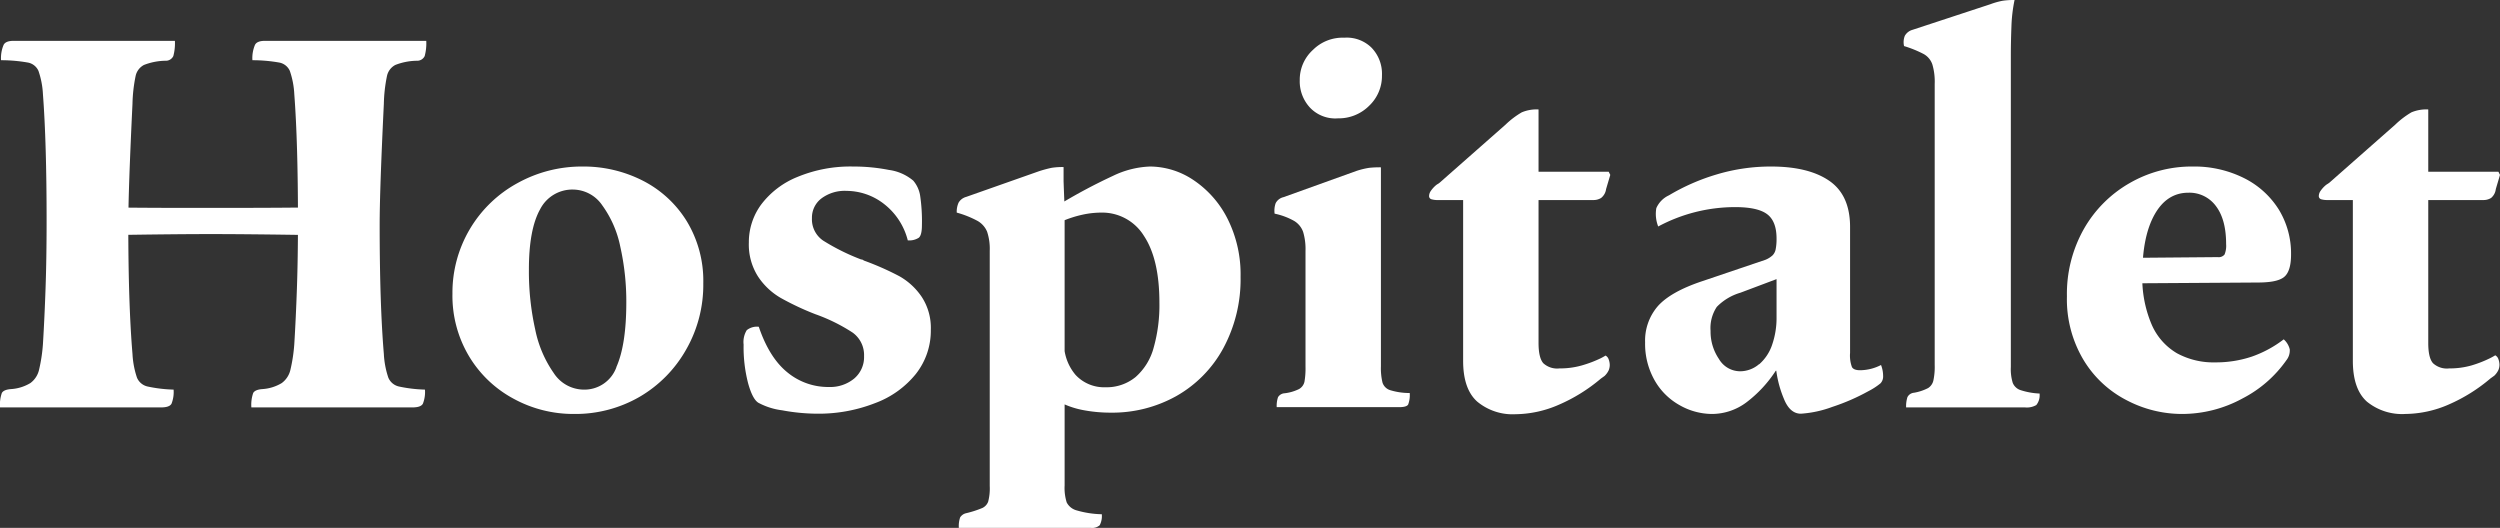 <svg xmlns="http://www.w3.org/2000/svg" viewBox="0 0 477.4 100.8"><rect x="0" y="0" width="477.4" height="100.8" fill="#333333" stroke="none"/><defs><style>.cls-1{fill:#fff;}</style></defs><g id="Capa_2" data-name="Capa 2"><g id="Capa_1-2" data-name="Capa 1"><path class="cls-1" d="M4.65,82.25c.23-.43.82-.68,1.75-.75a8.14,8.14,0,0,0,3.7-1.15,4.34,4.34,0,0,0,1.65-2.5,30.92,30.92,0,0,0,.75-4.95q.3-4.91.5-10.65t.2-12.85q0-15-.7-24.2a16,16,0,0,0-.85-4.45,2.75,2.75,0,0,0-2-1.6A29.36,29.36,0,0,0,4.5,18.7,6.44,6.44,0,0,1,5,15.75Q5.4,15,6.9,15H37.7a9.42,9.42,0,0,1-.3,2.9,1.57,1.57,0,0,1-1.5.9,11.74,11.74,0,0,0-4.1.8,3.1,3.1,0,0,0-1.6,2.1,29.17,29.17,0,0,0-.6,5.3q-.8,16.61-.8,23.1,0,15.19.8,24.7a16.84,16.84,0,0,0,.85,4.5,2.87,2.87,0,0,0,2,1.7,26.88,26.88,0,0,0,5,.6,6.08,6.08,0,0,1-.4,2.7c-.27.47-.93.7-2,.7H4.3A6.91,6.91,0,0,1,4.65,82.25Zm40-35.35q13.4,0,19.5-.1v5.3q-12.3-.2-19.6-.2t-19.3.2V46.8Q31.2,46.91,44.6,46.9Zm8,35.35c.23-.43.82-.68,1.75-.75a8.14,8.14,0,0,0,3.7-1.15,4.34,4.34,0,0,0,1.65-2.5,30.92,30.92,0,0,0,.75-4.95q.3-4.91.5-10.65t.2-12.85q0-15-.7-24.2a16,16,0,0,0-.85-4.45,2.75,2.75,0,0,0-2-1.6,29.36,29.36,0,0,0-5.15-.45A6.44,6.44,0,0,1,53,15.75Q53.4,15,54.9,15H85.7a9.42,9.42,0,0,1-.3,2.9,1.57,1.57,0,0,1-1.5.9,11.74,11.74,0,0,0-4.1.8,3.1,3.1,0,0,0-1.6,2.1,29.17,29.17,0,0,0-.6,5.3q-.8,16.61-.8,23.1,0,15.19.8,24.7a16.84,16.84,0,0,0,.85,4.5,2.87,2.87,0,0,0,2,1.7,26.88,26.88,0,0,0,5,.6,6.08,6.08,0,0,1-.4,2.7c-.27.47-.93.7-2,.7H52.3A6.91,6.91,0,0,1,52.65,82.25Z" transform="translate(-4.3 -7.2)"/><path class="cls-1" d="M102.3,83.3a22.06,22.06,0,0,1-8.45-8.1A22.51,22.51,0,0,1,90.7,63.3a23.82,23.82,0,0,1,12.45-21.15A25.3,25.3,0,0,1,115.5,39a24.88,24.88,0,0,1,11.55,2.7,21.1,21.1,0,0,1,8.4,7.75A21.94,21.94,0,0,1,138.6,61.3,24.88,24.88,0,0,1,135.3,74a24.19,24.19,0,0,1-8.9,9,24.5,24.5,0,0,1-12.5,3.25A23.8,23.8,0,0,1,102.3,83.3Zm19.7-6q1.89-4.25,1.9-12.25a47.83,47.83,0,0,0-1.15-10.75,20.26,20.26,0,0,0-3.45-7.9,6.81,6.81,0,0,0-5.5-3,6.9,6.9,0,0,0-6.35,3.75Q105.29,51,105.3,58.7a50.75,50.75,0,0,0,1.2,11.4,22.15,22.15,0,0,0,3.55,8.35,6.89,6.89,0,0,0,5.65,3.15A6.49,6.49,0,0,0,122,77.35Z" transform="translate(-4.3 -7.2)"/><path class="cls-1" d="M153.65,85.55a12.91,12.91,0,0,1-4.55-1.45q-1.11-.7-1.95-3.75A27.49,27.49,0,0,1,146.3,73a4.31,4.31,0,0,1,.6-2.75,3.11,3.11,0,0,1,2.3-.65q2,5.9,5.45,8.7a12.24,12.24,0,0,0,7.95,2.8,7.19,7.19,0,0,0,4.8-1.6,5.36,5.36,0,0,0,1.9-4.3,5.27,5.27,0,0,0-2.2-4.5,33.37,33.37,0,0,0-7.1-3.5,52.34,52.34,0,0,1-6.6-3.1,13,13,0,0,1-4.35-4.1,11.36,11.36,0,0,1-1.75-6.5,12.12,12.12,0,0,1,2.4-7.3A16.3,16.3,0,0,1,156.55,41a26.38,26.38,0,0,1,10.65-2,35.16,35.16,0,0,1,6.85.65,9.08,9.08,0,0,1,4.65,2.05A5.82,5.82,0,0,1,180,44.5a33.4,33.4,0,0,1,.35,5.7q0,1.9-.6,2.4a3.36,3.36,0,0,1-2.1.5,12.75,12.75,0,0,0-4.6-7,11.71,11.71,0,0,0-7.1-2.45,7.41,7.41,0,0,0-4.8,1.45,4.6,4.6,0,0,0-1.8,3.75,4.91,4.91,0,0,0,2.15,4.3,40.91,40.91,0,0,0,7.25,3.6.7.7,0,0,1,.5.2,53.56,53.56,0,0,1,6.8,3,12.6,12.6,0,0,1,4.3,4,10.8,10.8,0,0,1,1.7,6.2,13.34,13.34,0,0,1-2.85,8.45,18,18,0,0,1-7.85,5.6,29.51,29.51,0,0,1-10.8,2A37.19,37.19,0,0,1,153.65,85.55Z" transform="translate(-4.3 -7.2)"/><path class="cls-1" d="M187.65,106a1.82,1.82,0,0,1,1.15-.8,19.69,19.69,0,0,0,3.1-1A2.19,2.19,0,0,0,193,103a10,10,0,0,0,.3-3V55.1a10.35,10.35,0,0,0-.5-3.65A4.23,4.23,0,0,0,191,49.4a18.78,18.78,0,0,0-4-1.6,4.21,4.21,0,0,1,.35-1.9,2.42,2.42,0,0,1,1.45-1.1l13.9-4.9a23.27,23.27,0,0,1,2.4-.65,13.3,13.3,0,0,1,2.3-.15v2.7c.06,1.73.13,3.47.2,5.2V99.9a9.2,9.2,0,0,0,.4,3.25,3,3,0,0,0,1.85,1.5,18.59,18.59,0,0,0,4.85.75,3.78,3.78,0,0,1-.4,2.1,2.18,2.18,0,0,1-1.7.5H187.4A5.12,5.12,0,0,1,187.65,106Zm23.7-20.45a16.37,16.37,0,0,1-4.45-1.45c-.6-.33-1.22-.68-1.85-1a8.44,8.44,0,0,1-1.75-1.35l4.2-9.6a9.35,9.35,0,0,0,2.2,6.65,7.42,7.42,0,0,0,5.7,2.35,8.72,8.72,0,0,0,5.75-1.95,11.37,11.37,0,0,0,3.45-5.6A29.83,29.83,0,0,0,225.7,65q0-8.3-2.95-12.75a9.36,9.36,0,0,0-8.25-4.45,16.78,16.78,0,0,0-3.5.4,21.56,21.56,0,0,0-4,1.3l-1.5-2.6L207,46a104.81,104.81,0,0,1,9.8-5.2,17.62,17.62,0,0,1,7.1-1.8,15,15,0,0,1,8.4,2.65,19.32,19.32,0,0,1,6.45,7.4,23.62,23.62,0,0,1,2.45,11,27.69,27.69,0,0,1-3.3,13.65,23.18,23.18,0,0,1-9,9.15A25.06,25.06,0,0,1,216.4,86,27.82,27.82,0,0,1,211.35,85.55Z" transform="translate(-4.3 -7.2)"/><path class="cls-1" d="M248.35,83.05a1.57,1.57,0,0,1,1.25-.75,8.44,8.44,0,0,0,2.75-.8,2.14,2.14,0,0,0,1.05-1.4,15.15,15.15,0,0,0,.2-2.9V55.1a11.44,11.44,0,0,0-.45-3.6,4,4,0,0,0-1.7-2.1A12.91,12.91,0,0,0,247.7,48a4.29,4.29,0,0,1,.2-2,2.24,2.24,0,0,1,1.5-1.15l13.9-5a15.22,15.22,0,0,1,2.45-.6,19.19,19.19,0,0,1,2.25-.1v38a11.71,11.71,0,0,0,.3,3.1,2.23,2.23,0,0,0,1.45,1.45,12.58,12.58,0,0,0,3.75.55,5.07,5.07,0,0,1-.3,2.2c-.2.33-.77.5-1.7.5H248.1A5.2,5.2,0,0,1,248.35,83.05ZM254.5,27.8a7.36,7.36,0,0,1-2-5.3,7.67,7.67,0,0,1,2.55-5.8A8,8,0,0,1,261,14.4a6.73,6.73,0,0,1,5.2,1.9,7.17,7.17,0,0,1,2,5.3,7.83,7.83,0,0,1-2.45,5.8,8.2,8.2,0,0,1-5.95,2.4A6.66,6.66,0,0,1,254.5,27.8Z" transform="translate(-4.3 -7.2)"/><path class="cls-1" d="M286.4,83.9q-2.7-2.4-2.7-7.8V40h27.8l.3.6-.8,2.7a2.59,2.59,0,0,1-.95,1.7,2.71,2.71,0,0,1-1.45.4H278.9a4.08,4.08,0,0,1-1.25-.15.62.62,0,0,1-.45-.65,1.77,1.77,0,0,1,.3-.9,5.56,5.56,0,0,1,1.1-1.2l.6-.4L291.8,31a16,16,0,0,1,3.1-2.35,7.3,7.3,0,0,1,3.2-.55V72.7c0,1.87.3,3.15.9,3.85a3.9,3.9,0,0,0,3.1,1,15,15,0,0,0,4.2-.55A22.35,22.35,0,0,0,310,75.6c.26-.13.56-.3.9-.5a1.3,1.3,0,0,1,.6.75,3.18,3.18,0,0,1,.2,1.05,2.74,2.74,0,0,1-.2,1,3.63,3.63,0,0,1-.8,1.1l-.7.5a31.91,31.91,0,0,1-8.05,5,21.14,21.14,0,0,1-8.25,1.8A10.58,10.58,0,0,1,286.4,83.9Z" transform="translate(-4.3 -7.2)"/><path class="cls-1" d="M325,84.55a12.45,12.45,0,0,1-4.75-4.75,14.1,14.1,0,0,1-1.8-7.2,10.06,10.06,0,0,1,2.44-6.95q2.46-2.75,8.45-4.75l12.11-4.1a4.56,4.56,0,0,0,1.35-.85,2.27,2.27,0,0,0,.59-1.2,10,10,0,0,0,.16-2q0-3.3-1.8-4.65t-6.11-1.35a31.11,31.11,0,0,0-14.69,3.7,6.57,6.57,0,0,1-.36-3.5A4.82,4.82,0,0,1,323,44.5a39.87,39.87,0,0,1,9.15-4A35.82,35.82,0,0,1,342.5,39q7.19,0,11.15,2.75t3.94,8.85v24a6.3,6.3,0,0,0,.36,2.7c.23.4.75.6,1.55.6a8.86,8.86,0,0,0,4-1,5.76,5.76,0,0,1,.4,2.1,1.9,1.9,0,0,1-.5,1.4,13,13,0,0,1-2.31,1.5,39.73,39.73,0,0,1-6.89,3,21.09,21.09,0,0,1-6,1.3q-2.11,0-3.25-2.85A20.94,20.94,0,0,1,343.5,78h-.1a23.84,23.84,0,0,1-5.56,6,11,11,0,0,1-6.64,2.25A12.59,12.59,0,0,1,325,84.55Zm15.25-7.8a8.56,8.56,0,0,0,2.45-3.7,15.54,15.54,0,0,0,.85-5.25V60.5l-6.91,2.6a10.34,10.34,0,0,0-4.5,2.7,7.3,7.3,0,0,0-1.19,4.6,9.27,9.27,0,0,0,1.6,5.35,4.7,4.7,0,0,0,4,2.35A5.57,5.57,0,0,0,340.2,76.75Z" transform="translate(-4.3 -7.2)"/><path class="cls-1" d="M368.54,83.05a1.54,1.54,0,0,1,1.25-.85,9.23,9.23,0,0,0,2.71-.9,2.32,2.32,0,0,0,1-1.45,12.45,12.45,0,0,0,.25-2.95V23.2a11.55,11.55,0,0,0-.45-3.7,3.57,3.57,0,0,0-1.69-2A21.44,21.44,0,0,0,367.9,16a3.3,3.3,0,0,1,.14-1.95,2.42,2.42,0,0,1,1.46-1.15L384.4,8a14,14,0,0,1,2.3-.65A14.29,14.29,0,0,1,389,7.2a29.44,29.44,0,0,0-.6,5.15c-.07,1.83-.11,3.65-.11,5.45V77.3a8.92,8.92,0,0,0,.36,3,2.41,2.41,0,0,0,1.5,1.4,13.64,13.64,0,0,0,3.64.65v.2a2.94,2.94,0,0,1-.64,2A3.62,3.62,0,0,1,391,85H368.29A5.89,5.89,0,0,1,368.54,83.05Z" transform="translate(-4.3 -7.2)"/><path class="cls-1" d="M410.35,83.6a20.6,20.6,0,0,1-8.2-7.7A22.56,22.56,0,0,1,399,63.8a25.18,25.18,0,0,1,3.25-12.9A23.4,23.4,0,0,1,411,42.15,23.69,23.69,0,0,1,423,39a21.2,21.2,0,0,1,9.8,2.2,16.5,16.5,0,0,1,6.65,6,16.07,16.07,0,0,1,2.35,8.6c0,2.2-.47,3.65-1.4,4.35s-2.6,1-5,1l-31,.2V56.5l23.4-.2a1.42,1.42,0,0,0,1.3-.5,4.4,4.4,0,0,0,.3-2q0-4.69-1.95-7.25A6.27,6.27,0,0,0,422.2,44q-4.11,0-6.45,4.15T413.4,59.6a22.64,22.64,0,0,0,1.75,9.5A11.74,11.74,0,0,0,420,74.65a14.55,14.55,0,0,0,7.3,1.75,21.54,21.54,0,0,0,7-1.1,21.76,21.76,0,0,0,6.1-3.3,3.75,3.75,0,0,1,1.15,1.9,3,3,0,0,1-.65,2.1,23.16,23.16,0,0,1-8.3,7.25,24.09,24.09,0,0,1-11.7,3A22.77,22.77,0,0,1,410.35,83.6Z" transform="translate(-4.3 -7.2)"/><path class="cls-1" d="M456.29,83.9q-2.69-2.4-2.69-7.8V40h27.8l.3.6-.8,2.7A2.59,2.59,0,0,1,480,45a2.71,2.71,0,0,1-1.45.4H448.79a4.17,4.17,0,0,1-1.25-.15.63.63,0,0,1-.44-.65,1.77,1.77,0,0,1,.3-.9,5.56,5.56,0,0,1,1.1-1.2l.6-.4L461.7,31a16.34,16.34,0,0,1,3.09-2.35A7.38,7.38,0,0,1,468,28.1V72.7c0,1.87.29,3.15.9,3.85a3.9,3.9,0,0,0,3.1,1,15,15,0,0,0,4.2-.55,22.35,22.35,0,0,0,3.7-1.45c.26-.13.56-.3.89-.5a1.27,1.27,0,0,1,.61.75,3.18,3.18,0,0,1,.2,1.05,2.74,2.74,0,0,1-.2,1,3.63,3.63,0,0,1-.8,1.1l-.7.5a31.91,31.91,0,0,1-8,5,21.14,21.14,0,0,1-8.25,1.8A10.63,10.63,0,0,1,456.29,83.9Z" transform="translate(-4.3 -7.2)"/></g></g></svg>